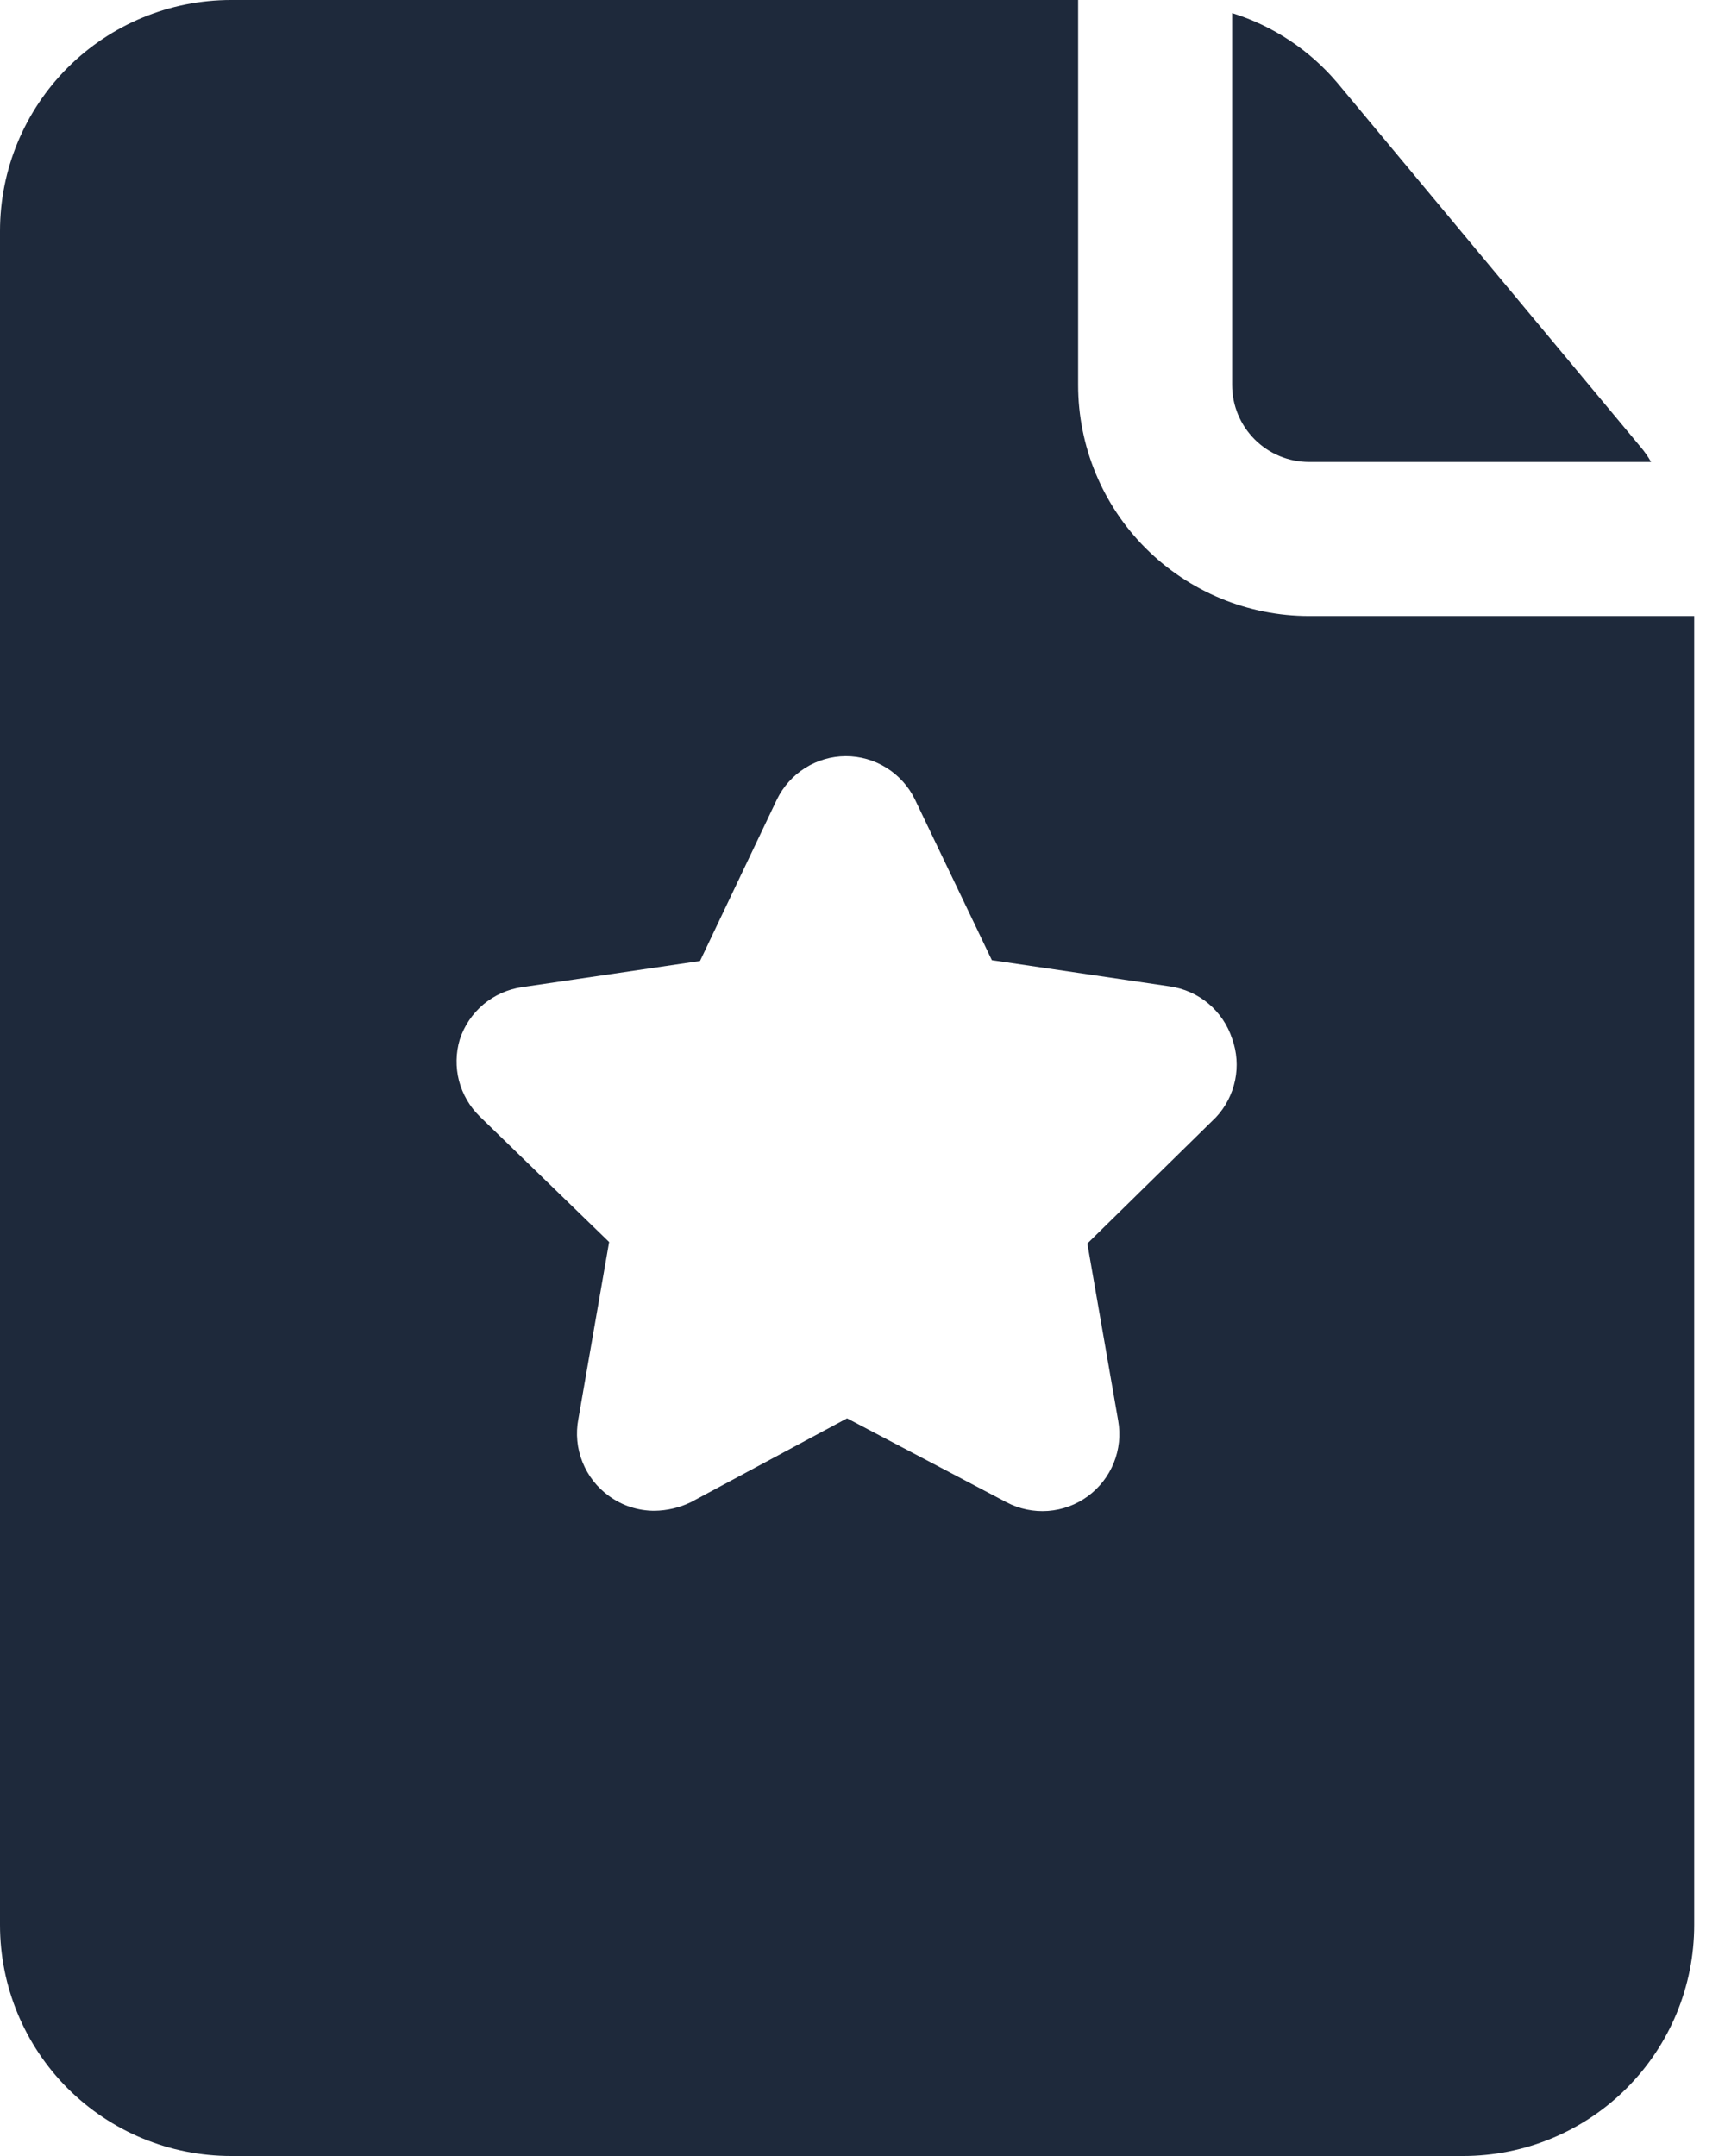 <svg width="32" height="40" viewBox="0 0 32 40" fill="none" xmlns="http://www.w3.org/2000/svg">
<path d="M22.857 7.143V0.243C23.62 0.481 24.299 0.932 24.814 1.543L30.429 8.286C30.505 8.374 30.572 8.47 30.629 8.571H24.286C23.907 8.571 23.544 8.421 23.276 8.153C23.008 7.885 22.857 7.522 22.857 7.143ZM31.429 11.429V35.714C31.429 36.851 30.977 37.941 30.173 38.745C29.37 39.548 28.279 40 27.143 40H4.286C3.149 40 2.059 39.548 1.255 38.745C0.452 37.941 0 36.851 0 35.714V4.286C0 3.149 0.452 2.059 1.255 1.255C2.059 0.452 3.149 0 4.286 0H20V7.143C20 8.28 20.451 9.37 21.255 10.173C22.059 10.977 23.149 11.429 24.286 11.429H31.429ZM22.857 19.271C22.774 19.017 22.622 18.792 22.418 18.62C22.213 18.448 21.964 18.338 21.7 18.3L18.4 17.814L16.971 14.829C16.854 14.588 16.671 14.386 16.443 14.244C16.216 14.103 15.954 14.028 15.686 14.029C15.42 14.031 15.161 14.107 14.936 14.248C14.712 14.389 14.531 14.59 14.414 14.829L12.986 17.829L9.686 18.314C9.421 18.352 9.173 18.463 8.968 18.634C8.764 18.806 8.611 19.032 8.529 19.286C8.455 19.535 8.45 19.8 8.515 20.052C8.581 20.303 8.714 20.532 8.9 20.714L11.3 23.043L10.729 26.329C10.678 26.596 10.704 26.873 10.806 27.126C10.907 27.38 11.078 27.598 11.3 27.757C11.545 27.935 11.84 28.03 12.143 28.029C12.375 28.026 12.605 27.972 12.814 27.871L15.714 26.314L18.671 27.871C18.908 27.996 19.175 28.051 19.441 28.032C19.708 28.012 19.964 27.918 20.179 27.76C20.395 27.602 20.562 27.387 20.662 27.139C20.762 26.891 20.79 26.62 20.743 26.357L20.171 23.071L22.557 20.729C22.736 20.537 22.859 20.299 22.912 20.042C22.965 19.785 22.946 19.518 22.857 19.271Z" fill="#1E293B"/>
</svg>
